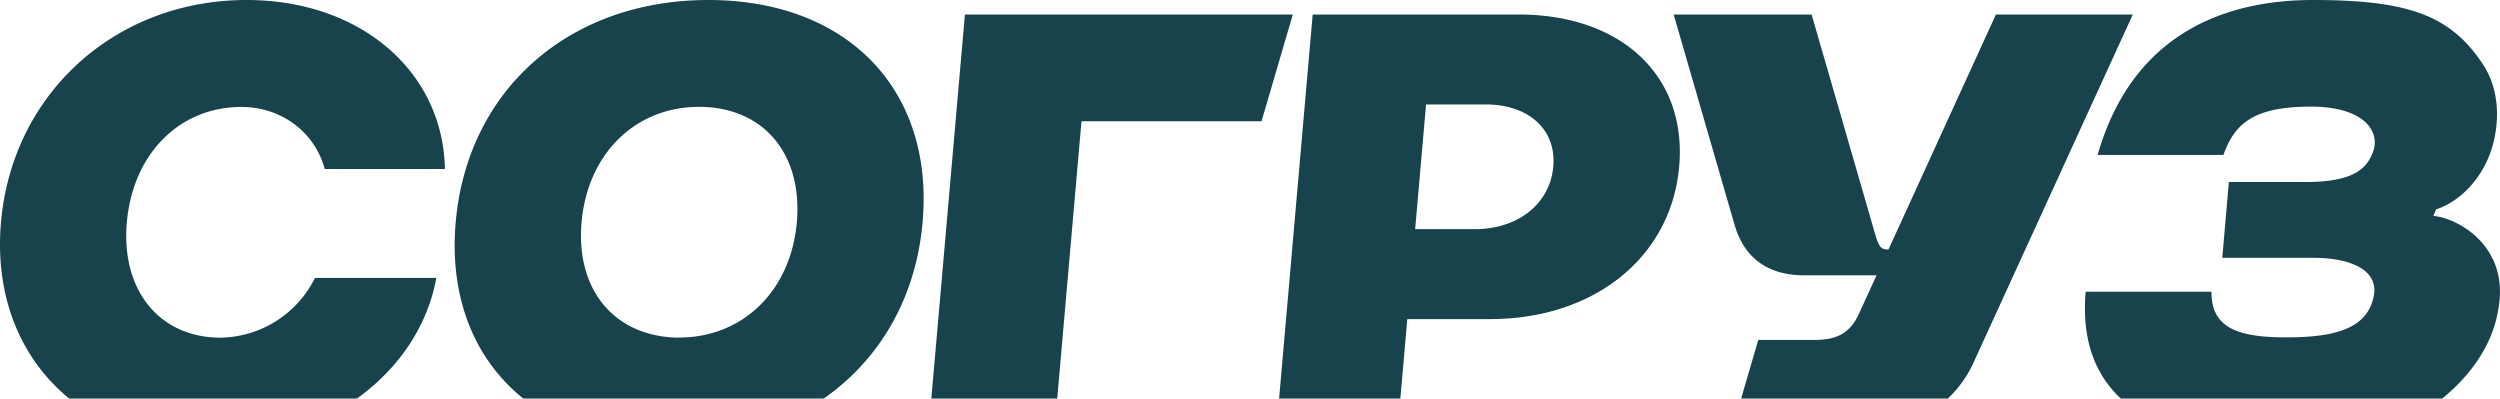 <?xml version="1.0" encoding="UTF-8"?> <svg xmlns="http://www.w3.org/2000/svg" viewBox="0 0 758.54 120.93"> <defs> <style>.cls-1{fill:#18424c;}</style> </defs> <g id="Layer_2" data-name="Layer 2"> <g id="Layer_1-2" data-name="Layer 1"> <path class="cls-1" d="M526.26,68.1,507.82,4.4h41.85L569,71.21c1.21,4.17,2,4.48,4,4.48L605.59,4.4h41.54L598.7,110.24A35,35,0,0,1,591,120.93H528.28l5.21-17.78H550.3c6.32,0,10.79-1.5,13.73-7.94h0l5.35-11.67H547.53C535.79,83.54,529,77.71,526.26,68.1ZM674.63,47c3.31-9.25,8.84-14.65,26.52-14.65,16.14,0,21.41,7.58,18.72,14.13-2,4.92-6.1,8.75-20.45,8.75H676.27l-2,23H702c11.16,0,19.62,3.68,18.28,11.34-1.82,10.4-12.32,12.79-26.66,12.79S670.87,99.61,671,88.52H632.83c-1.33,15.24,3.28,25.5,10.65,32.41H741c8.25-6.69,14.9-15.73,16.83-26,.16-.82.29-1.62.4-2.41,2.63-18.21-12.78-26.43-19.9-27l.81-2c4.26-1.29,12.19-6,16.33-16.78,3.45-9.53,2.75-19.75-1.94-26.95C743.7,4.61,730.66,0,701.76,0c-25,0-54.43,9-65.3,47ZM21,120.93h87.29c12.56-9,21.38-21.78,24.1-36.61H95.57a32.51,32.51,0,0,1-28.63,18.13c-18.48,0-30.26-14.26-28.45-35s15.92-35,34.75-35c12.24,0,22.33,7.75,25.29,18.83H135C134.4,21.48,109.17,0,74.84,0,35.06,0,3.72,28.34.3,67.42-1.68,90,6.28,108.91,21,120.93ZM138.27,67.42C141.78,27.28,172.68,0,214.93,0s68.55,27.28,65,67.42c-2,22.93-13,41.66-30,53.51H158.78C144,109.08,136.26,90.35,138.27,67.42Zm67.69,35c19.54,0,34-14.26,35.81-35s-10.14-35-29.68-35c-19.36,0-33.81,14.26-35.63,35S186.62,102.27,206,102.45ZM388.1,120.93,398.29,4.4h62.43c31.33,0,51.17,18.66,48.77,46.12s-25.7,46.3-57.38,46.3H427l-2.11,24.11Zm41.28-51.4h18.07c13.2,0,22.86-7.74,23.84-19s-7.5-18.84-20.53-18.84H432.69Zm-108.6,51.4,7.36-84.14h54.63L392.26,4.4H292.77L282.58,120.93Z"></path> </g> </g> </svg> 